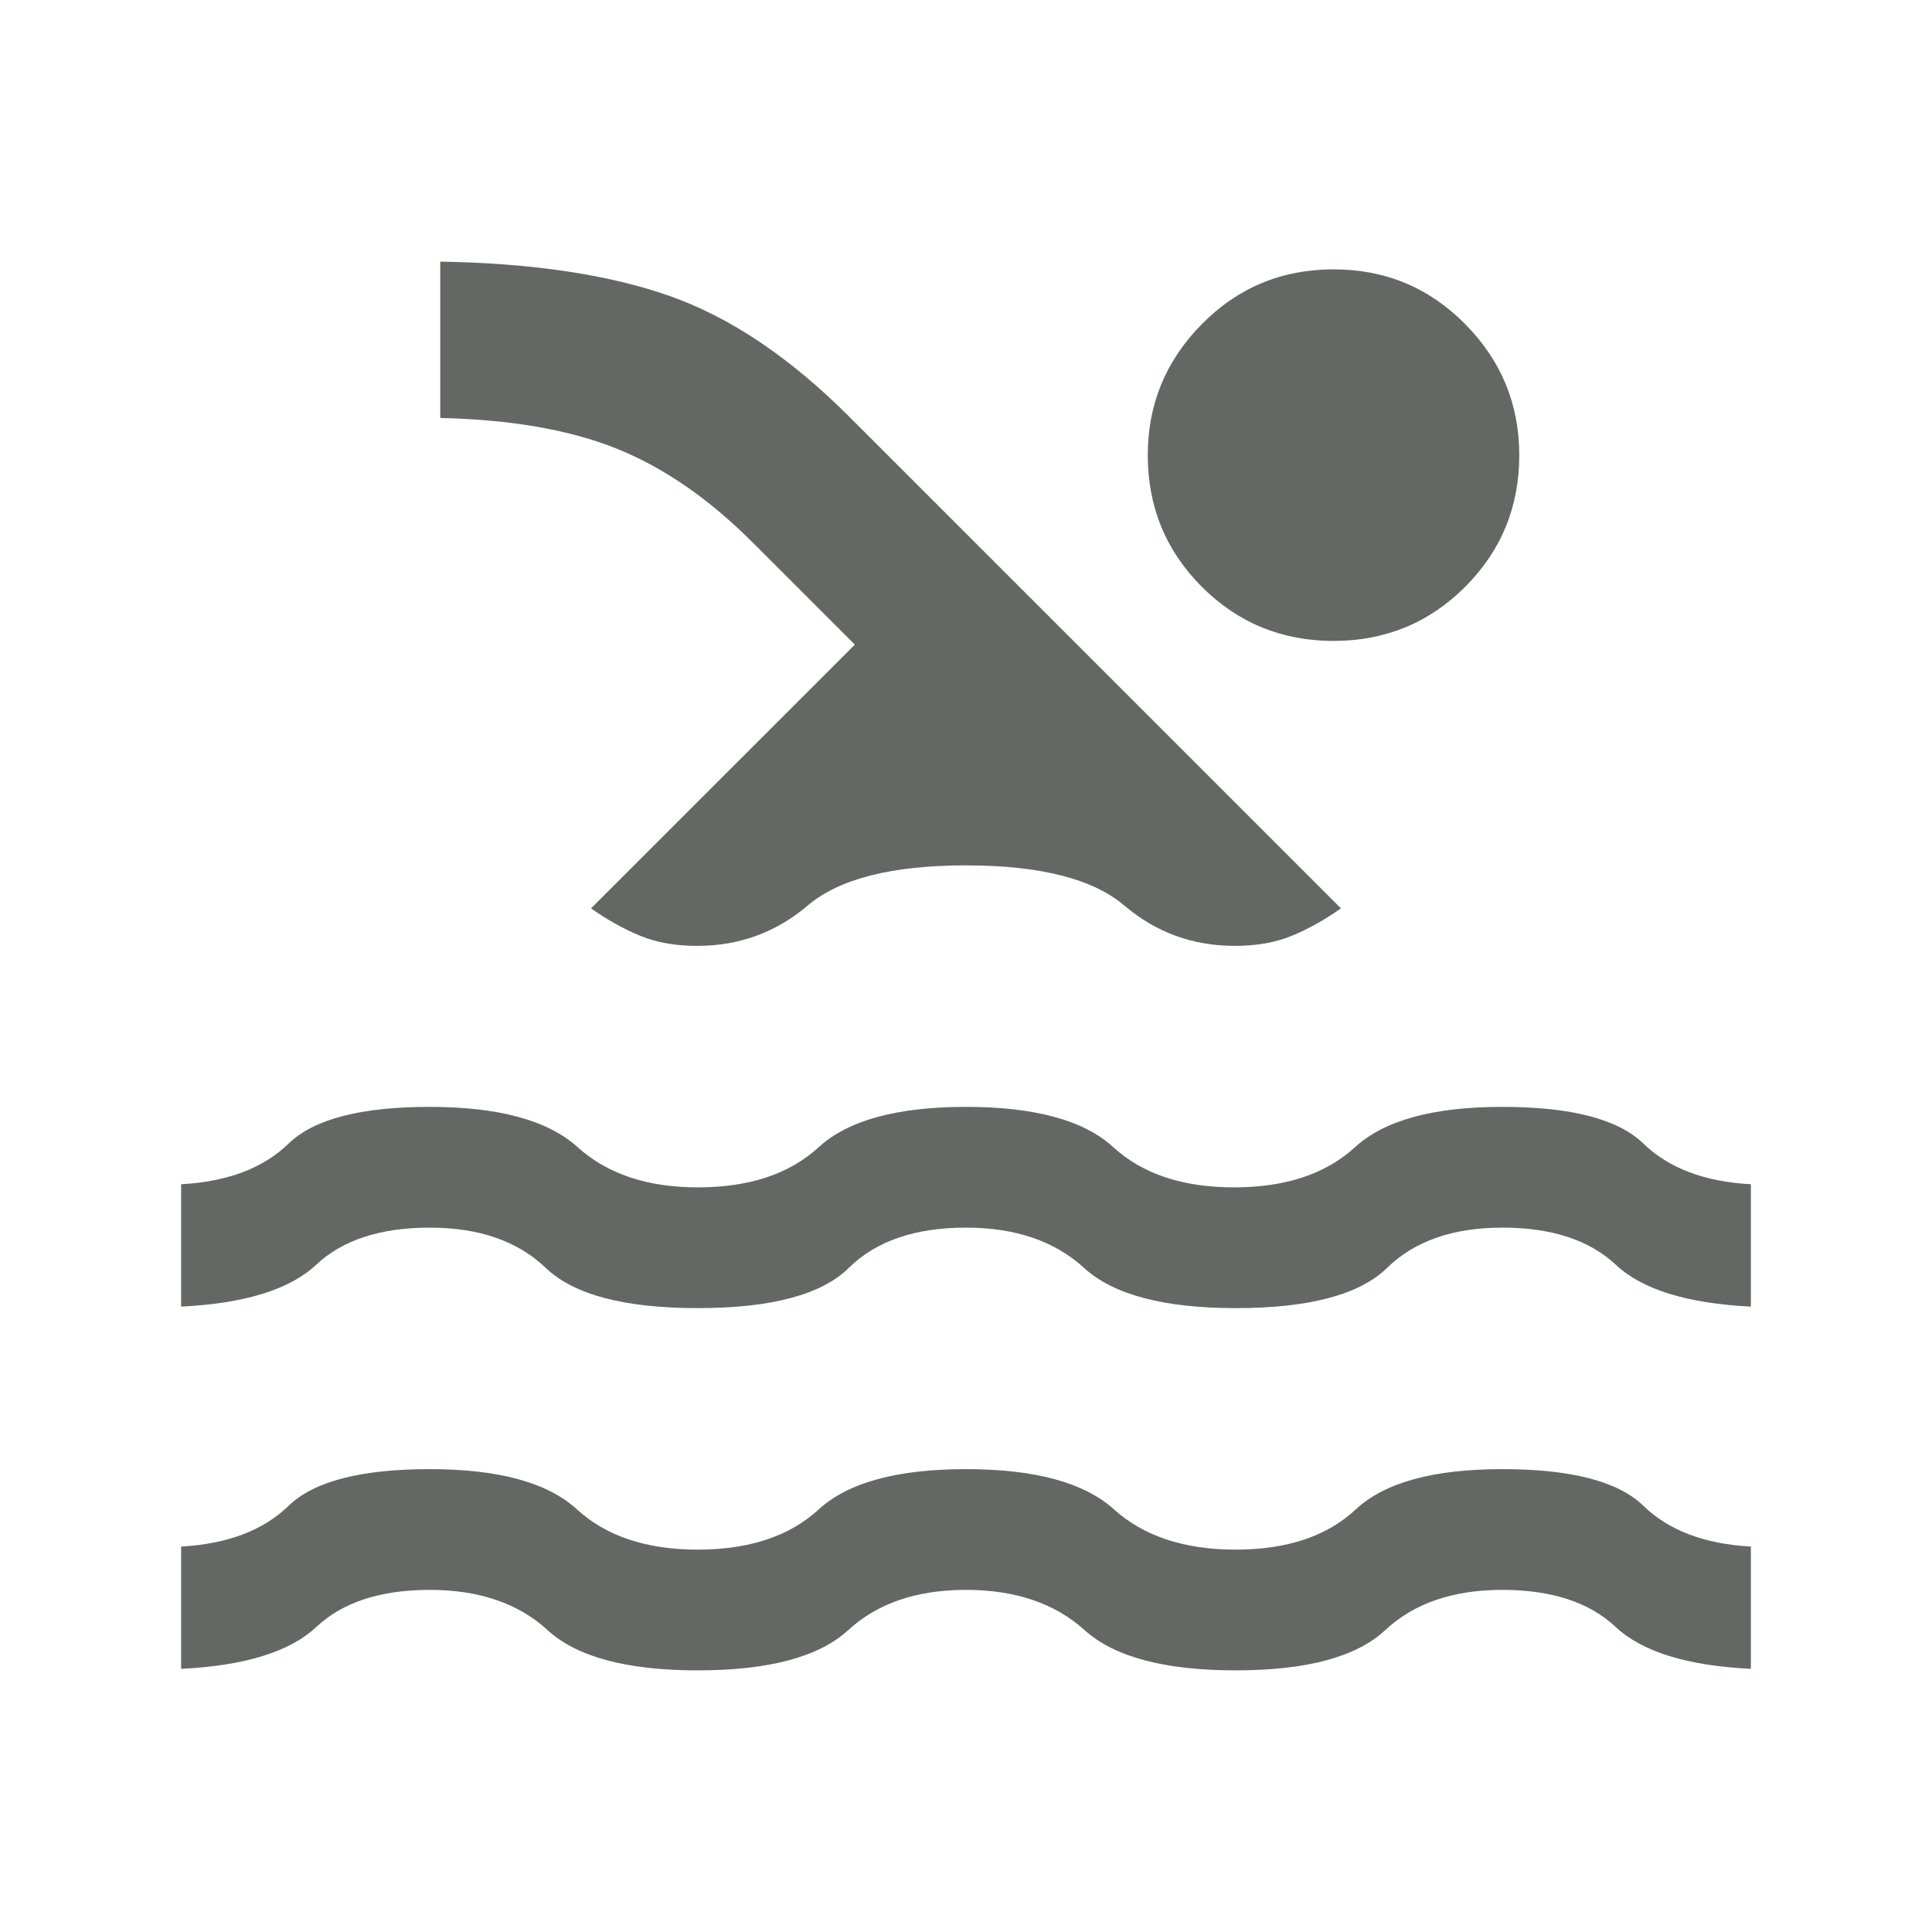 <svg width="24" height="24" viewBox="0 0 24 24" fill="none" xmlns="http://www.w3.org/2000/svg">
<mask id="mask0_342_28968" style="mask-type:alpha" maskUnits="userSpaceOnUse" x="0" y="0" width="24" height="24">
<rect width="24" height="24" fill="#D9D9D9"/>
</mask>
<g mask="url(#mask0_342_28968)">
<path d="M2.25 20.731V19.212C2.826 19.18 3.27 19.011 3.584 18.707C3.897 18.402 4.482 18.25 5.338 18.25C6.195 18.25 6.804 18.417 7.167 18.75C7.53 19.083 8.031 19.25 8.669 19.25C9.308 19.25 9.808 19.083 10.171 18.75C10.534 18.417 11.144 18.25 12 18.25C12.856 18.25 13.469 18.417 13.838 18.75C14.208 19.083 14.711 19.25 15.35 19.25C15.989 19.25 16.486 19.083 16.842 18.75C17.199 18.417 17.805 18.25 18.662 18.25C19.518 18.25 20.103 18.402 20.416 18.707C20.73 19.011 21.174 19.18 21.75 19.212V20.731C20.959 20.692 20.4 20.519 20.072 20.212C19.744 19.904 19.274 19.75 18.662 19.75C18.049 19.75 17.564 19.917 17.208 20.25C16.851 20.583 16.232 20.75 15.35 20.75C14.468 20.75 13.842 20.583 13.473 20.25C13.104 19.917 12.613 19.75 12 19.75C11.387 19.75 10.899 19.917 10.537 20.25C10.174 20.583 9.551 20.75 8.669 20.75C7.787 20.75 7.165 20.583 6.802 20.25C6.439 19.917 5.951 19.75 5.338 19.75C4.726 19.75 4.255 19.904 3.928 20.212C3.6 20.519 3.041 20.692 2.25 20.731ZM2.25 16.231V14.711C2.826 14.68 3.27 14.511 3.584 14.207C3.897 13.902 4.482 13.75 5.338 13.75C6.195 13.75 6.807 13.917 7.175 14.25C7.543 14.583 8.041 14.75 8.669 14.75C9.308 14.75 9.808 14.583 10.171 14.25C10.534 13.917 11.144 13.75 12 13.75C12.856 13.75 13.466 13.917 13.829 14.25C14.192 14.583 14.692 14.75 15.331 14.75C15.969 14.75 16.47 14.583 16.833 14.25C17.196 13.917 17.805 13.75 18.662 13.75C19.518 13.75 20.103 13.902 20.416 14.207C20.73 14.511 21.174 14.68 21.75 14.711V16.231C20.959 16.192 20.4 16.019 20.072 15.711C19.744 15.404 19.274 15.25 18.662 15.25C18.049 15.25 17.572 15.417 17.231 15.75C16.89 16.083 16.263 16.25 15.35 16.25C14.458 16.25 13.829 16.083 13.466 15.75C13.101 15.417 12.613 15.25 12 15.25C11.367 15.25 10.881 15.417 10.544 15.75C10.207 16.083 9.582 16.25 8.669 16.25C7.756 16.25 7.126 16.083 6.779 15.75C6.431 15.417 5.951 15.25 5.338 15.25C4.726 15.25 4.255 15.404 3.928 15.711C3.6 16.019 3.041 16.192 2.25 16.231ZM7.342 11.284L10.619 8.008L9.35 6.739C8.806 6.195 8.242 5.806 7.658 5.572C7.073 5.338 6.344 5.212 5.469 5.192V3.25C6.617 3.269 7.567 3.412 8.319 3.677C9.072 3.942 9.814 4.441 10.546 5.173L16.658 11.284C16.451 11.43 16.247 11.543 16.044 11.626C15.842 11.709 15.607 11.75 15.341 11.75C14.817 11.75 14.36 11.583 13.968 11.25C13.577 10.917 12.921 10.75 12 10.75C11.079 10.75 10.423 10.917 10.032 11.25C9.64 11.583 9.183 11.75 8.659 11.75C8.393 11.75 8.158 11.709 7.956 11.626C7.753 11.543 7.549 11.43 7.342 11.284ZM16.565 3.346C17.208 3.346 17.753 3.573 18.201 4.026C18.649 4.479 18.873 5.022 18.873 5.654C18.873 6.296 18.649 6.841 18.201 7.29C17.753 7.737 17.208 7.962 16.565 7.962C15.923 7.962 15.378 7.737 14.93 7.29C14.482 6.841 14.258 6.296 14.258 5.654C14.258 5.022 14.482 4.479 14.93 4.026C15.378 3.573 15.923 3.346 16.565 3.346Z" fill="#646864"/>
</g>
</svg>
